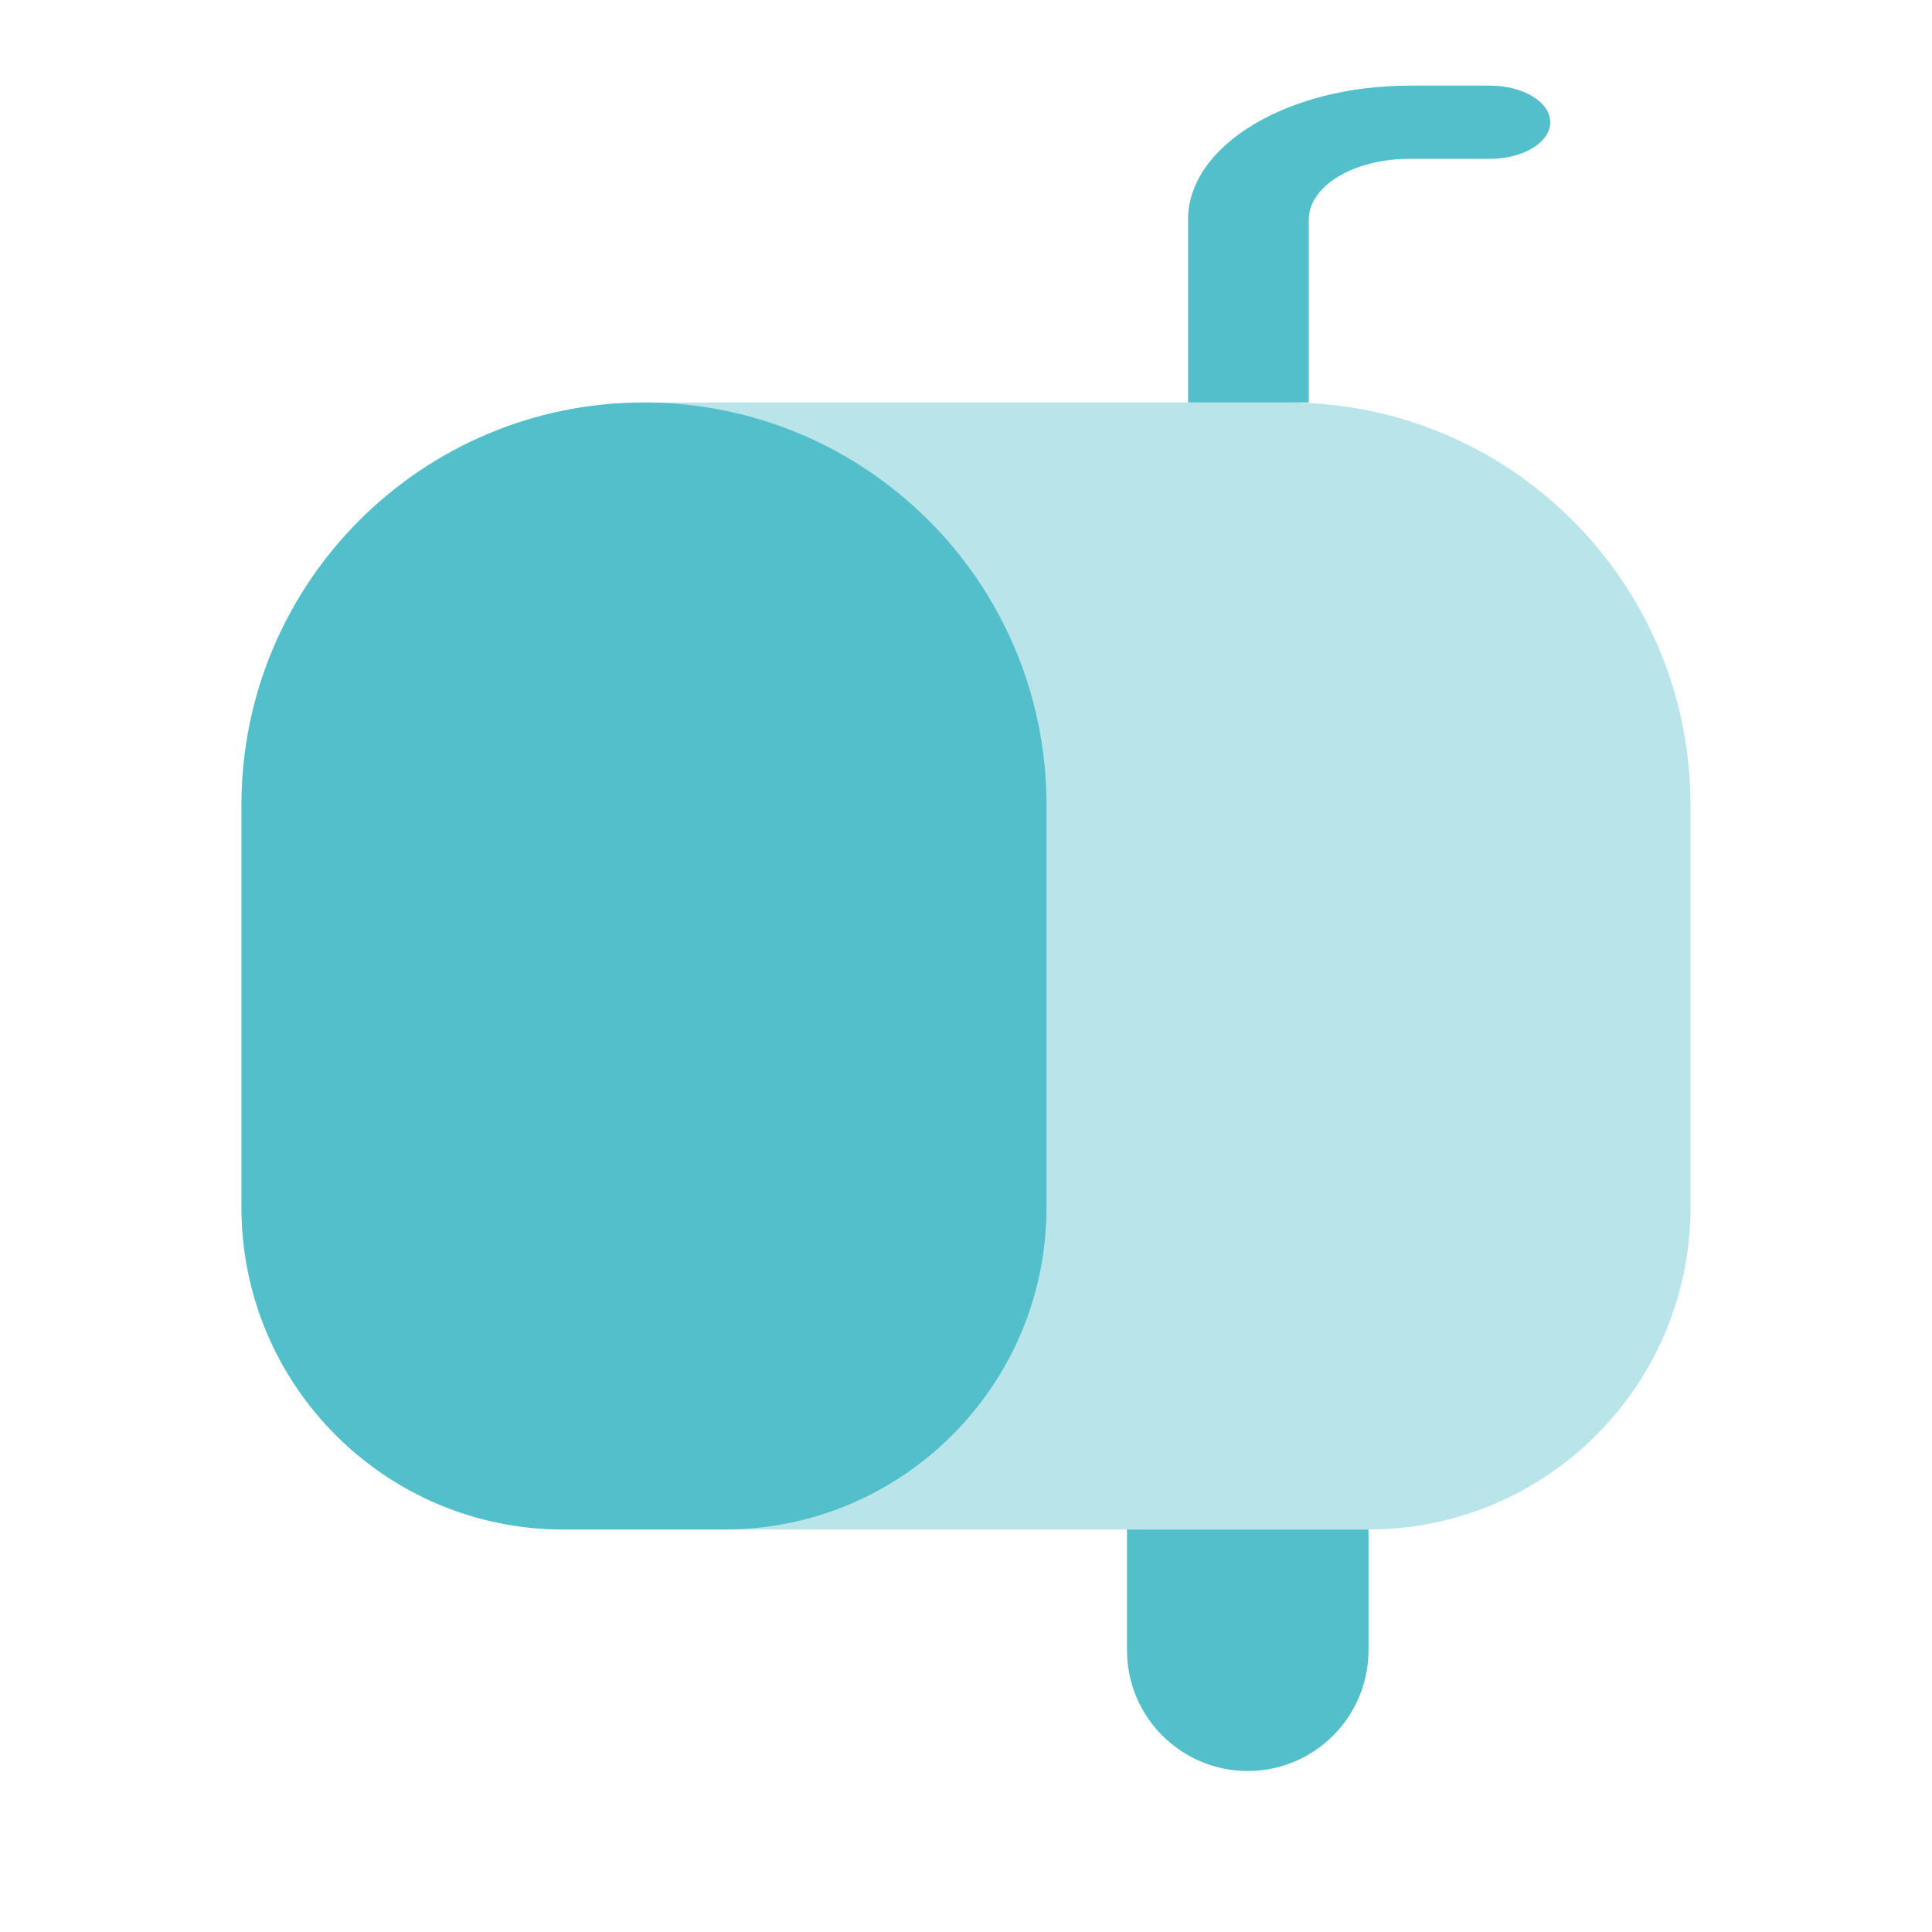 <svg width="24" height="24" viewBox="0 0 24 24" fill="none" xmlns="http://www.w3.org/2000/svg">
<path opacity="0.4" d="M16 5H8C5.239 5 3 7.239 3 10V15C3 17.209 4.791 19 7 19H17C19.209 19 21 17.209 21 15V10C21 7.239 18.761 5 16 5Z" fill="#52BFCA"/>
<path d="M17 19V20.5C17 21.328 16.328 22 15.5 22C14.672 22 14 21.328 14 20.5V19H17Z" fill="#52BFCA"/>
<path d="M13 15V10C13 7.238 10.761 5 8 5C5.239 5 3 7.238 3 10V15C3 17.209 4.791 19 7 19H9C11.209 19 13 17.209 13 15Z" fill="#52BFCA"/>
<path fill-rule="evenodd" clip-rule="evenodd" d="M17.508 1.973C16.817 1.973 16.258 2.311 16.258 2.729V5C16.258 5 16.258 5 15.508 5C14.758 5 14.758 5 14.758 5V2.729C14.758 1.81 15.989 1.064 17.508 1.064H18.508C18.922 1.064 19.258 1.268 19.258 1.519C19.258 1.769 18.922 1.973 18.508 1.973H17.508Z" fill="#52BFCA"/>
</svg>
